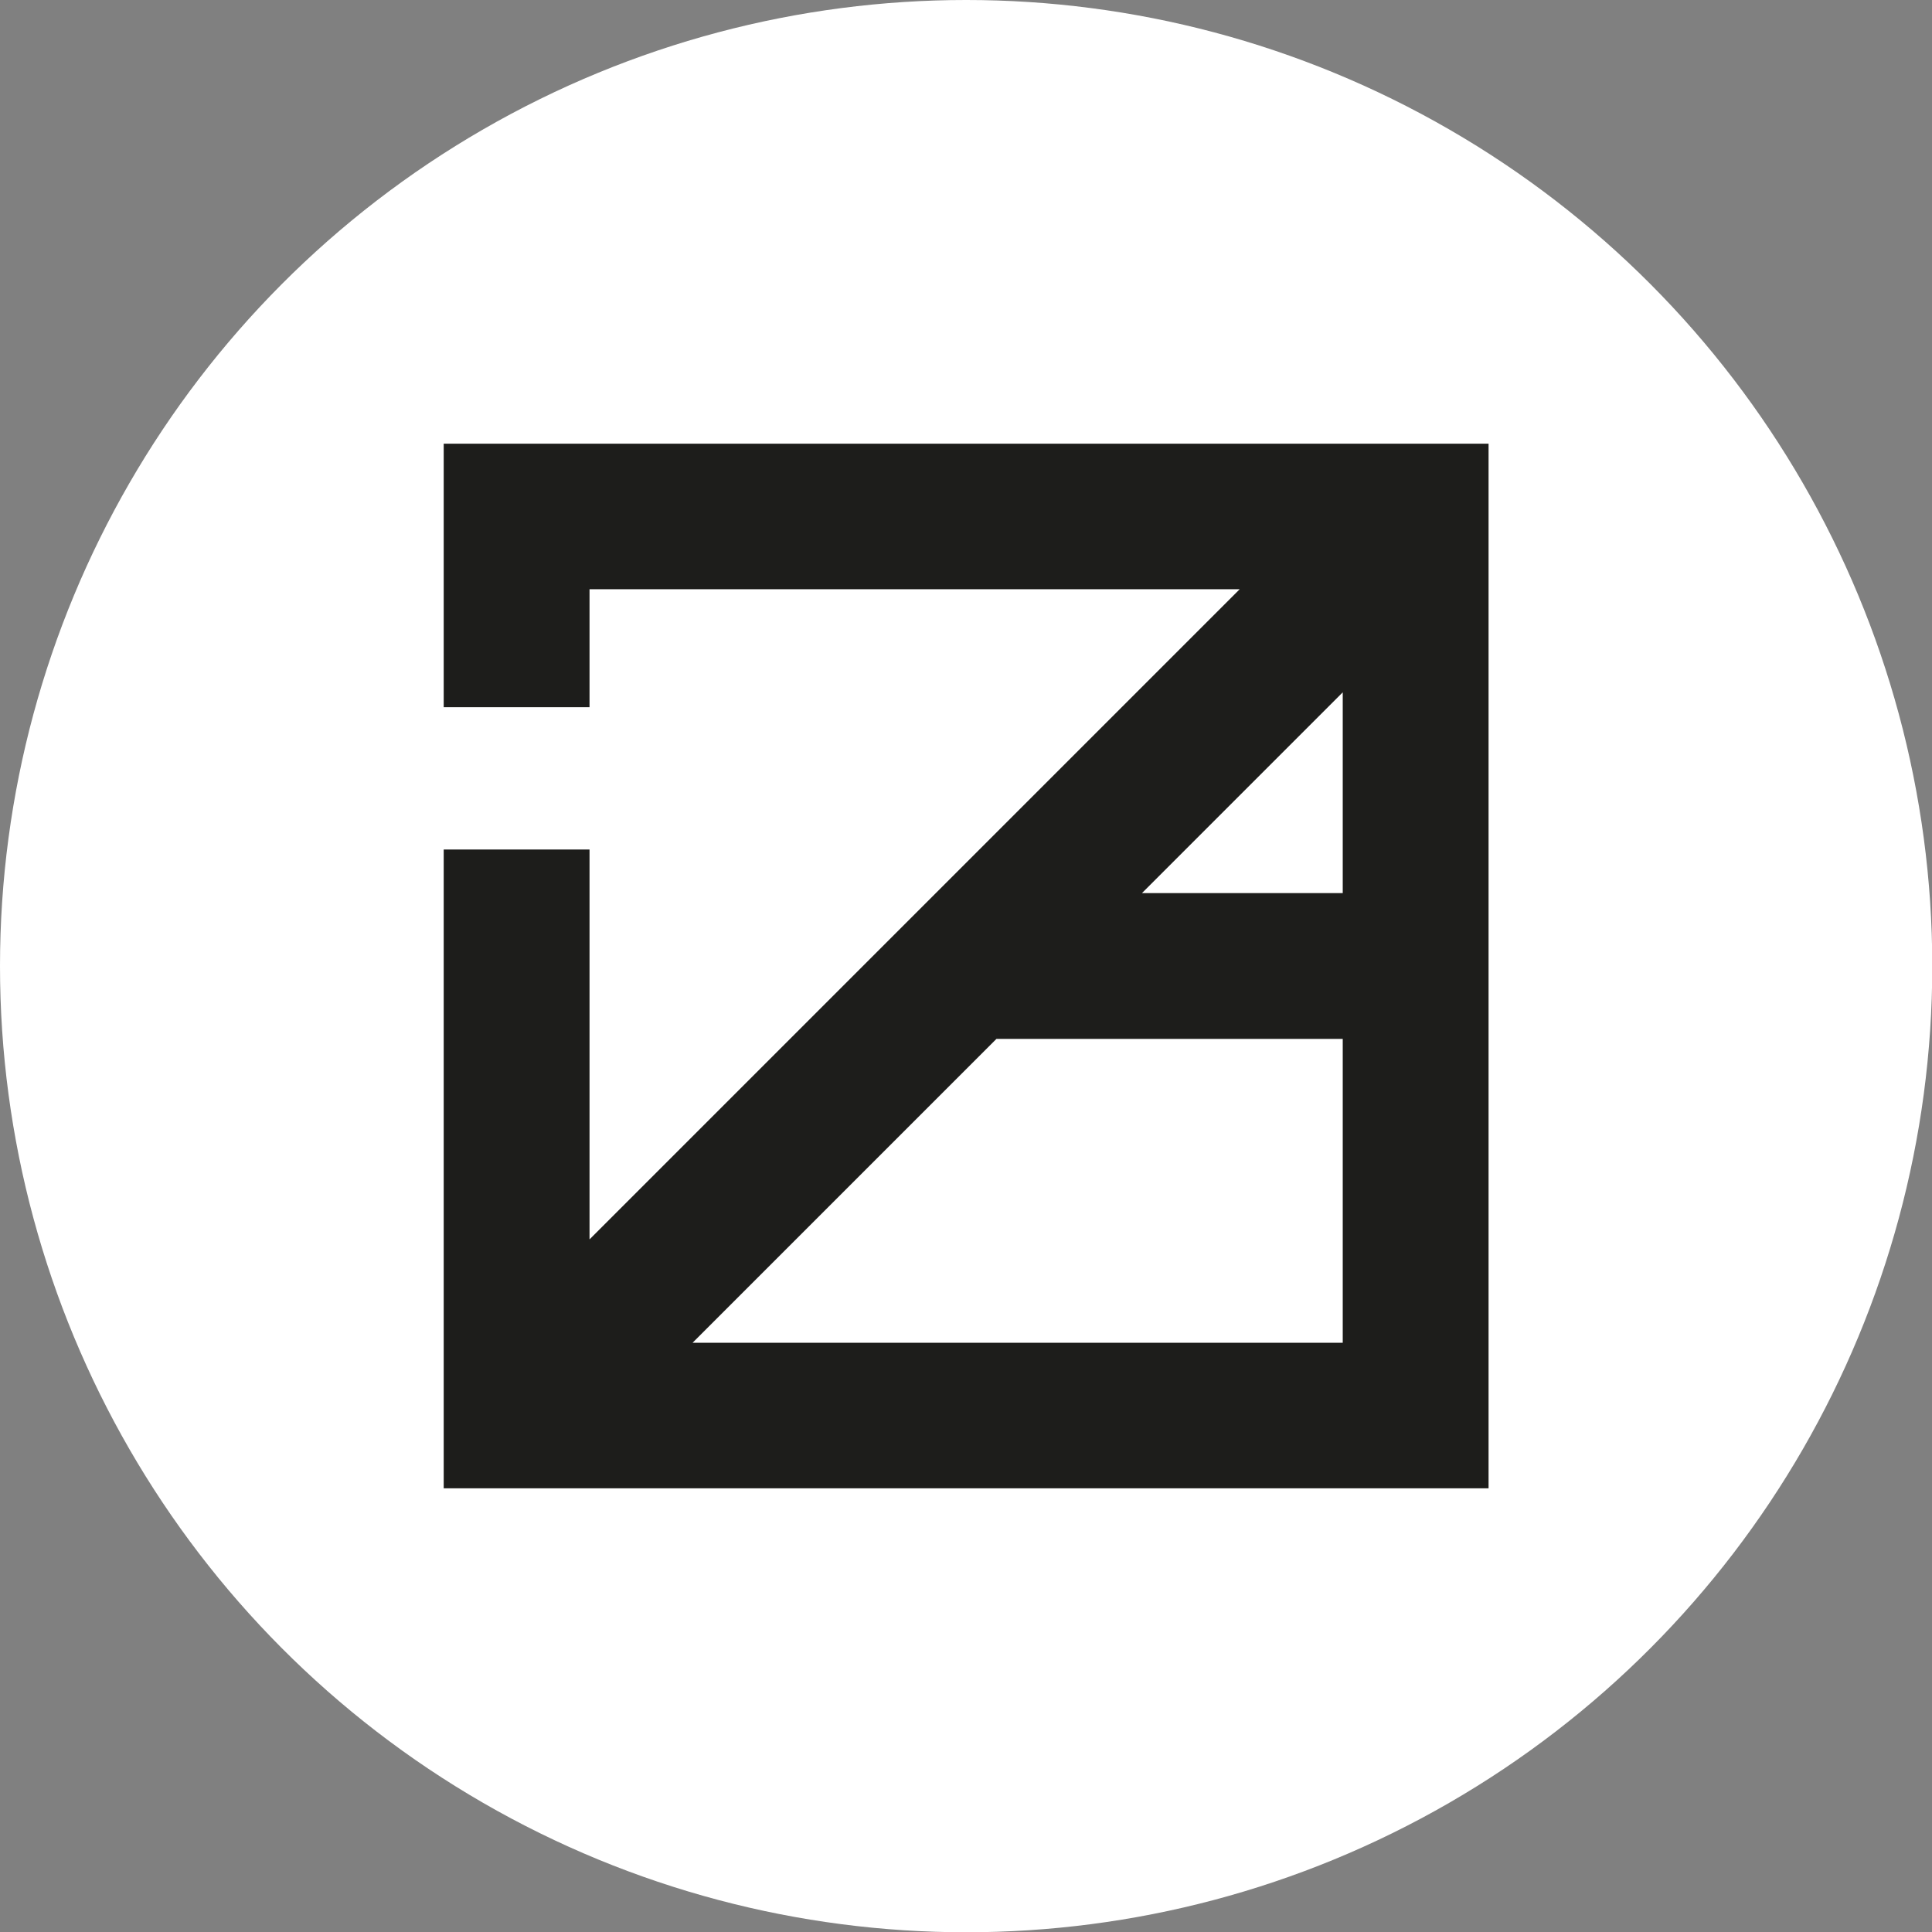 <?xml version="1.0" encoding="UTF-8"?>
<svg id="Ebene_2" data-name="Ebene 2" xmlns="http://www.w3.org/2000/svg" viewBox="0 0 71.41 71.41">
  <rect x="0" y="0" width="71.41" height="71.41" fill="#808080" stroke="none"/>
  <defs>
    <style>
      .cls-1 {
        fill: #fff;
      }

      .cls-2 {
        fill: #1d1d1b;
      }
    </style>
  </defs>
  <g id="Ebene_1-2" data-name="Ebene 1">
    <g>
      <circle class="cls-1" cx="35.71" cy="35.71" r="35.71"/>
      <path class="cls-2" d="m16.4,16.4v9.74h5.39v-4.36h24.03l-24.03,24.03v-14.41h-5.39v23.61h38.62V16.4H16.4Zm33.23,22v11.23h-24.03l11.23-11.23h12.81Zm-7.42-5.39l7.42-7.42v7.42h-7.42Z"/>
    </g>
  </g>
</svg>